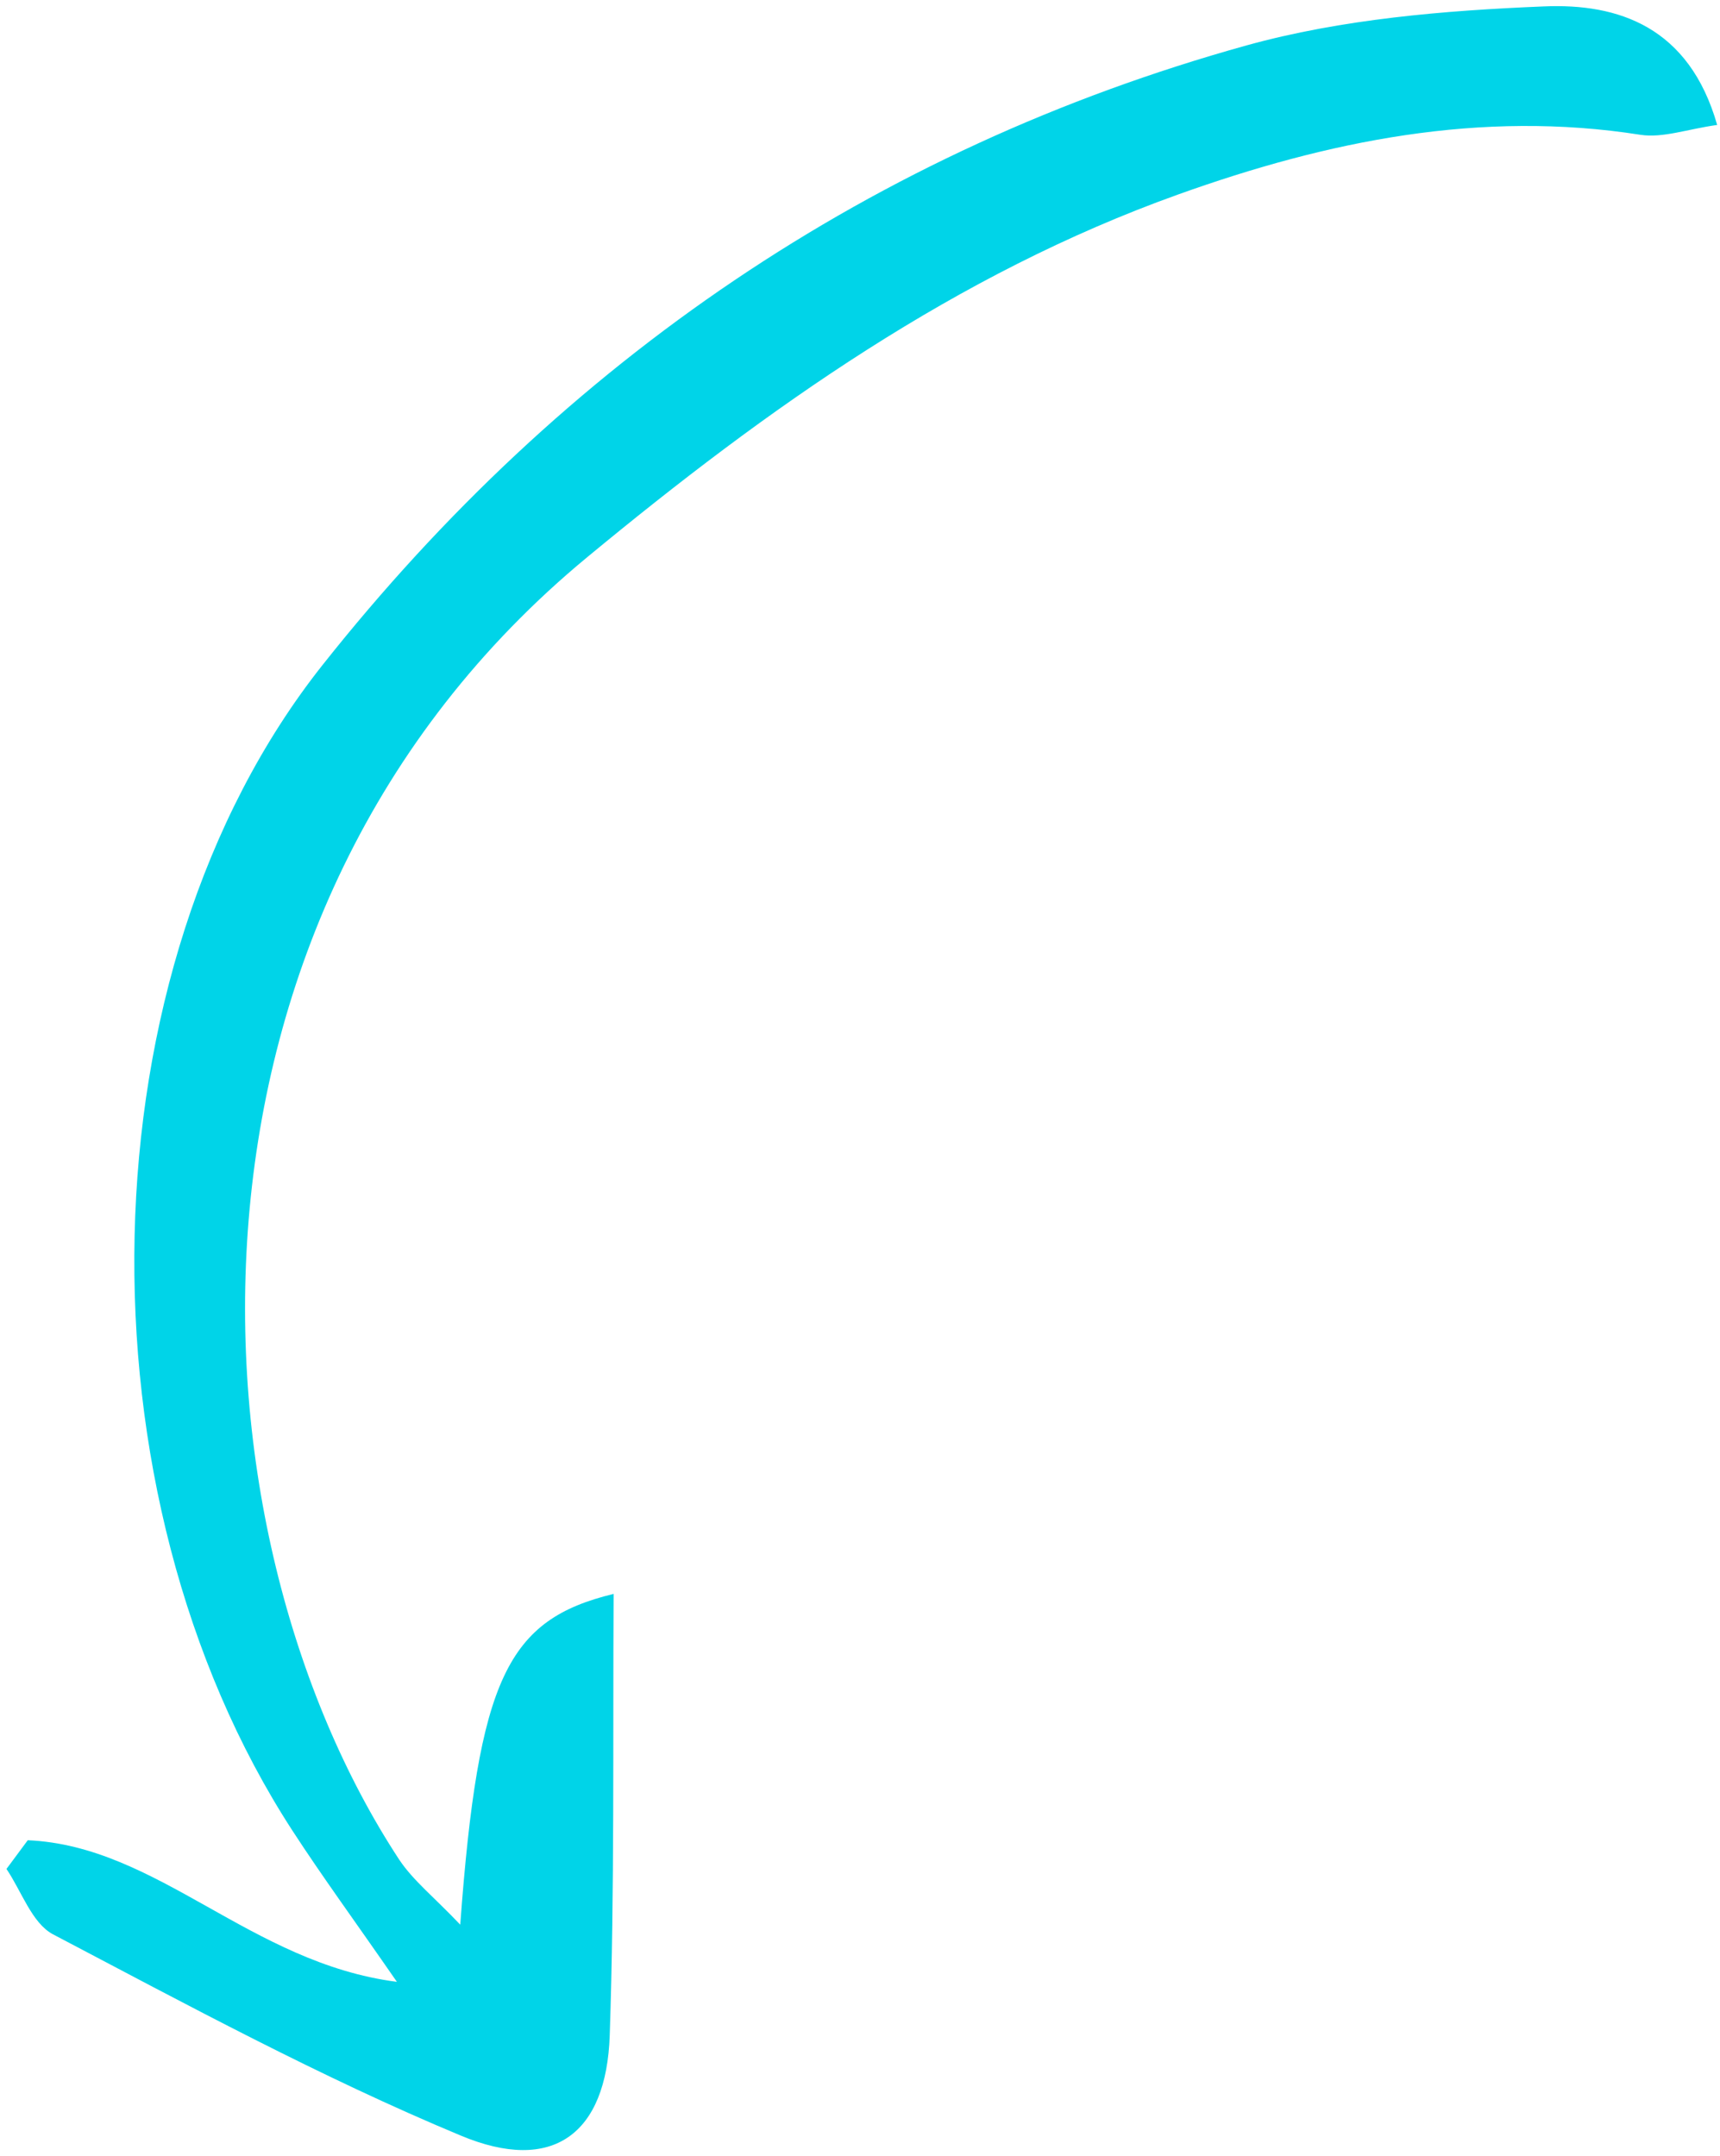 <svg xmlns="http://www.w3.org/2000/svg" width="154" height="193" fill="none" xmlns:v="https://vecta.io/nano"><path d="M.565 167.277c1.363 2.006 2.289 4.866 4.175 5.87 12.015 6.313 23.987 12.799 36.498 18.01 8.276 3.474 13.055-.146 13.354-8.961.44-13.184.271-26.38.349-39.519-9.511 2.305-12.106 7.527-13.733 29.609-2.316-2.443-4.203-3.929-5.464-5.82-19.422-29.585-22.126-84.391 16.831-116.589 16.179-13.369 33.042-25.35 52.891-32.461 13.422-4.81 27.106-7.598 41.412-5.349 2.007.308 4.218-.513 6.869-.882-2.514-8.795-8.863-10.9-15.529-10.61-8.895.365-18.045 1.121-26.612 3.49-33.473 9.309-61.15 28.231-82.729 55.465C7.228 86.835 6.558 133.654 26.18 163.864c2.686 4.131 5.599 8.11 9.356 13.539-13.143-1.691-21.379-12.173-33.051-12.675l-1.899 2.561-.021-.012z" fill="#00d4e8"/></svg>